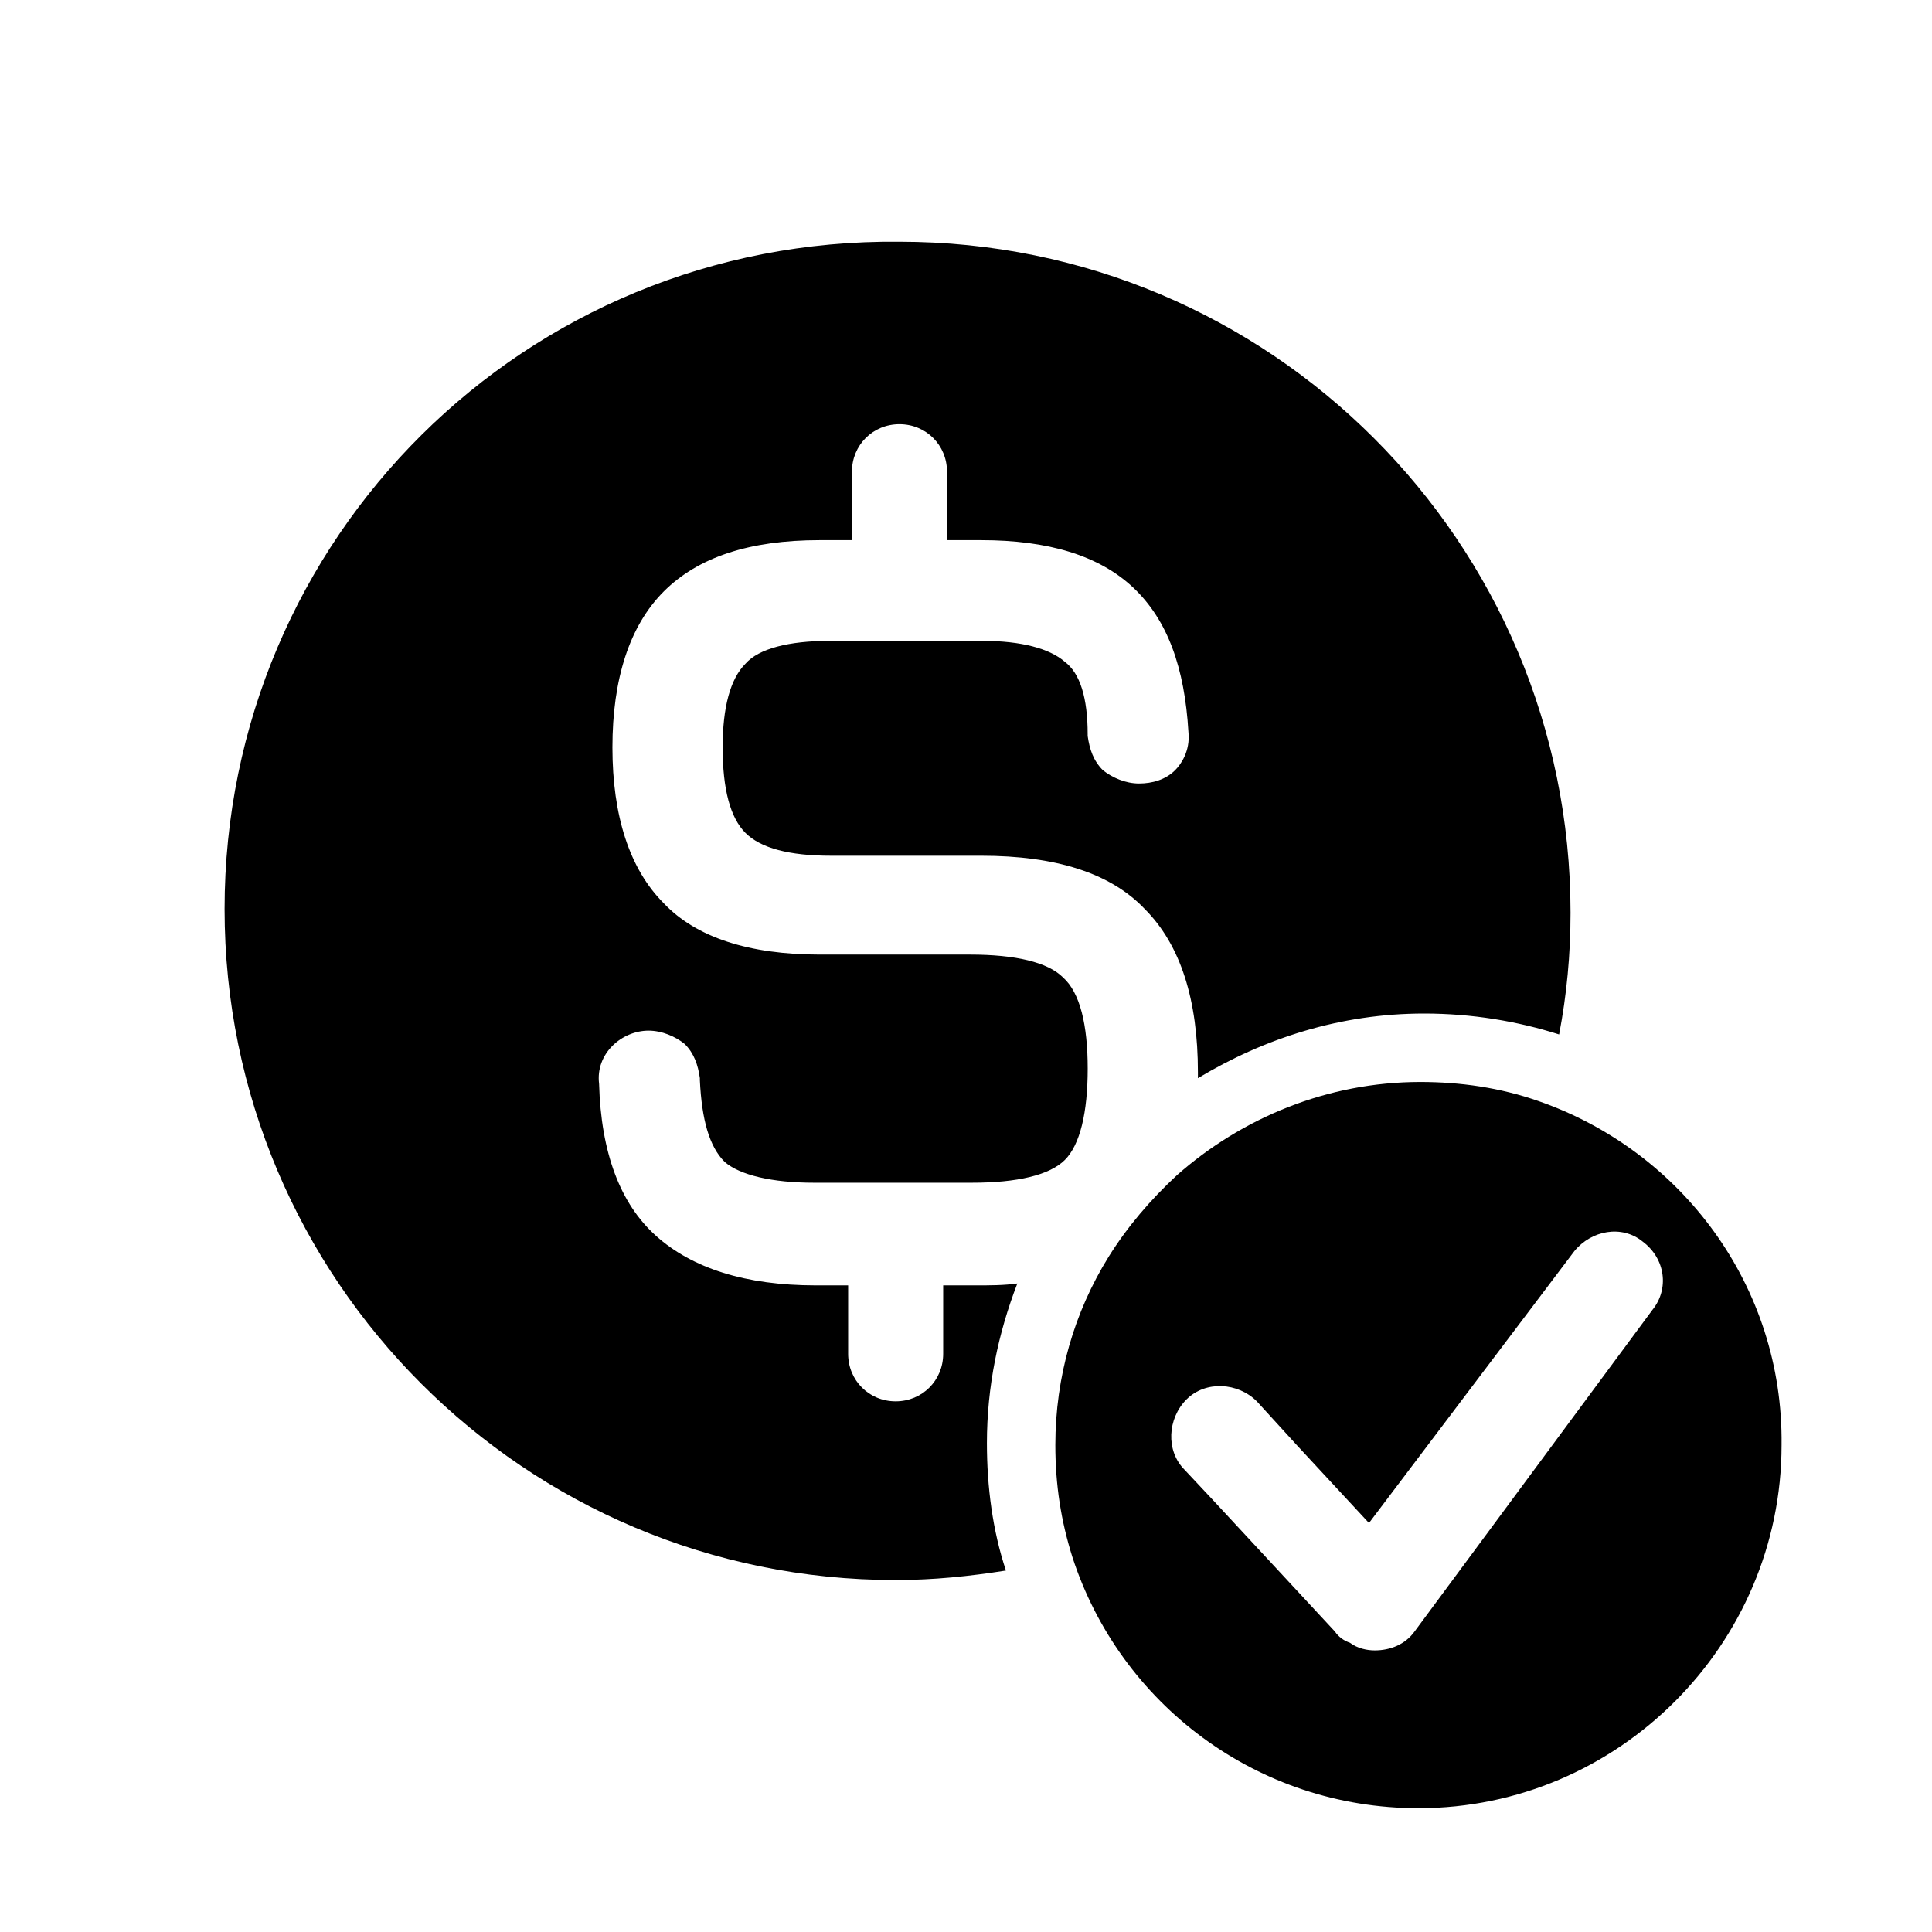 <?xml version="1.0" encoding="UTF-8"?>
<!-- Uploaded to: SVG Repo, www.svgrepo.com, Generator: SVG Repo Mixer Tools -->
<svg fill="#000000" width="800px" height="800px" version="1.1" viewBox="144 144 512 512" xmlns="http://www.w3.org/2000/svg">
 <g>
  <path d="m402.52 484.64h-8.566v18.137c0 7.055-5.543 12.594-12.594 12.594-7.055 0-12.594-5.543-12.594-12.594v-18.137h-8.566c-18.641 0-32.746-4.535-42.32-13.098-9.574-8.566-14.609-22.168-15.113-40.305-0.504-4.031 1.008-7.559 3.527-10.078 2.519-2.519 6.047-4.031 9.574-4.031 3.527 0 7.055 1.512 9.574 3.527 2.519 2.519 3.527 5.543 4.031 9.07l-0.004 0.504c0.504 10.578 2.519 17.633 6.551 21.664 4.031 3.527 12.594 5.543 23.68 5.543h41.816c12.09 0 20.656-2.016 24.688-6.047s6.047-12.594 6.047-24.184c0-11.586-2.016-20.152-6.551-24.184-4.031-4.031-12.594-6.047-24.688-6.047h-39.801c-18.641 0-32.746-4.535-41.312-13.602-9.07-9.07-13.602-23.176-13.602-41.312 0-18.137 4.535-32.242 13.602-41.312 9.07-9.07 22.672-13.602 41.312-13.602h8.562v-18.137c0-7.055 5.543-12.594 12.594-12.594 7.055 0 12.598 5.539 12.598 12.594v18.137h9.07c17.633 0 31.234 4.031 40.305 12.594 9.07 8.566 13.602 21.16 14.609 38.289 0.504 5.039-2.016 8.566-3.527 10.078-2.519 2.519-6.047 3.527-9.574 3.527s-7.055-1.512-9.574-3.527c-2.519-2.519-3.527-5.543-4.031-9.07v-0.504c0-9.574-2.016-16.121-6.047-19.145-4.031-3.527-11.586-5.543-21.664-5.543h-40.809c-10.578 0-18.641 2.016-22.168 6.047-4.031 4.031-6.047 11.586-6.047 22.168 0 11.082 2.016 18.641 6.047 22.672s11.586 6.047 22.672 6.047h39.801c19.648 0 34.258 4.535 43.328 14.105 9.574 9.574 14.105 24.184 14.105 43.328v1.512c17.633-10.578 37.785-17.129 59.953-17.129 12.594 0 24.688 2.016 35.77 5.543 2.016-10.578 3.023-21.16 3.023-32.242 0-98.242-79.602-177.84-177.84-177.84-99.246-1.012-178.85 78.59-178.85 176.83 0 98.242 79.602 177.84 177.84 177.84 10.078 0 19.648-1.008 29.223-2.519-3.527-10.578-5.039-22.168-5.039-33.754 0-15.113 3.023-29.223 8.062-42.32-3.527 0.504-7.055 0.504-11.086 0.504z"/>
  <path d="m551.64 435.77c-10.078-3.527-20.656-5.039-31.234-5.039-24.688 0-47.359 9.574-64.488 24.688-7.055 6.551-13.098 13.602-18.137 21.664-9.07 14.609-14.105 31.738-14.105 49.879 0 10.578 1.512 20.152 4.535 29.727 12.594 38.793 48.871 66.504 91.691 66.504 52.898 0 96.227-43.328 96.227-96.227 0.504-42.328-26.703-78.098-64.488-91.195zm30.23 55.418-62.977 85.145c-2.519 3.527-6.551 5.039-10.578 5.039-2.016 0-4.535-0.504-6.551-2.016-1.512-0.504-3.023-1.512-4.031-3.023l-32.246-34.762-7.559-8.062c-5.039-5.039-4.535-13.602 0.504-18.641 5.039-5.039 13.602-4.535 18.641 0.504l10.578 11.586 19.145 20.656 54.418-72.043c4.535-5.543 12.594-7.055 18.137-2.519 6.047 4.535 7.051 12.594 2.519 18.137z"/>
 </g>
</svg>